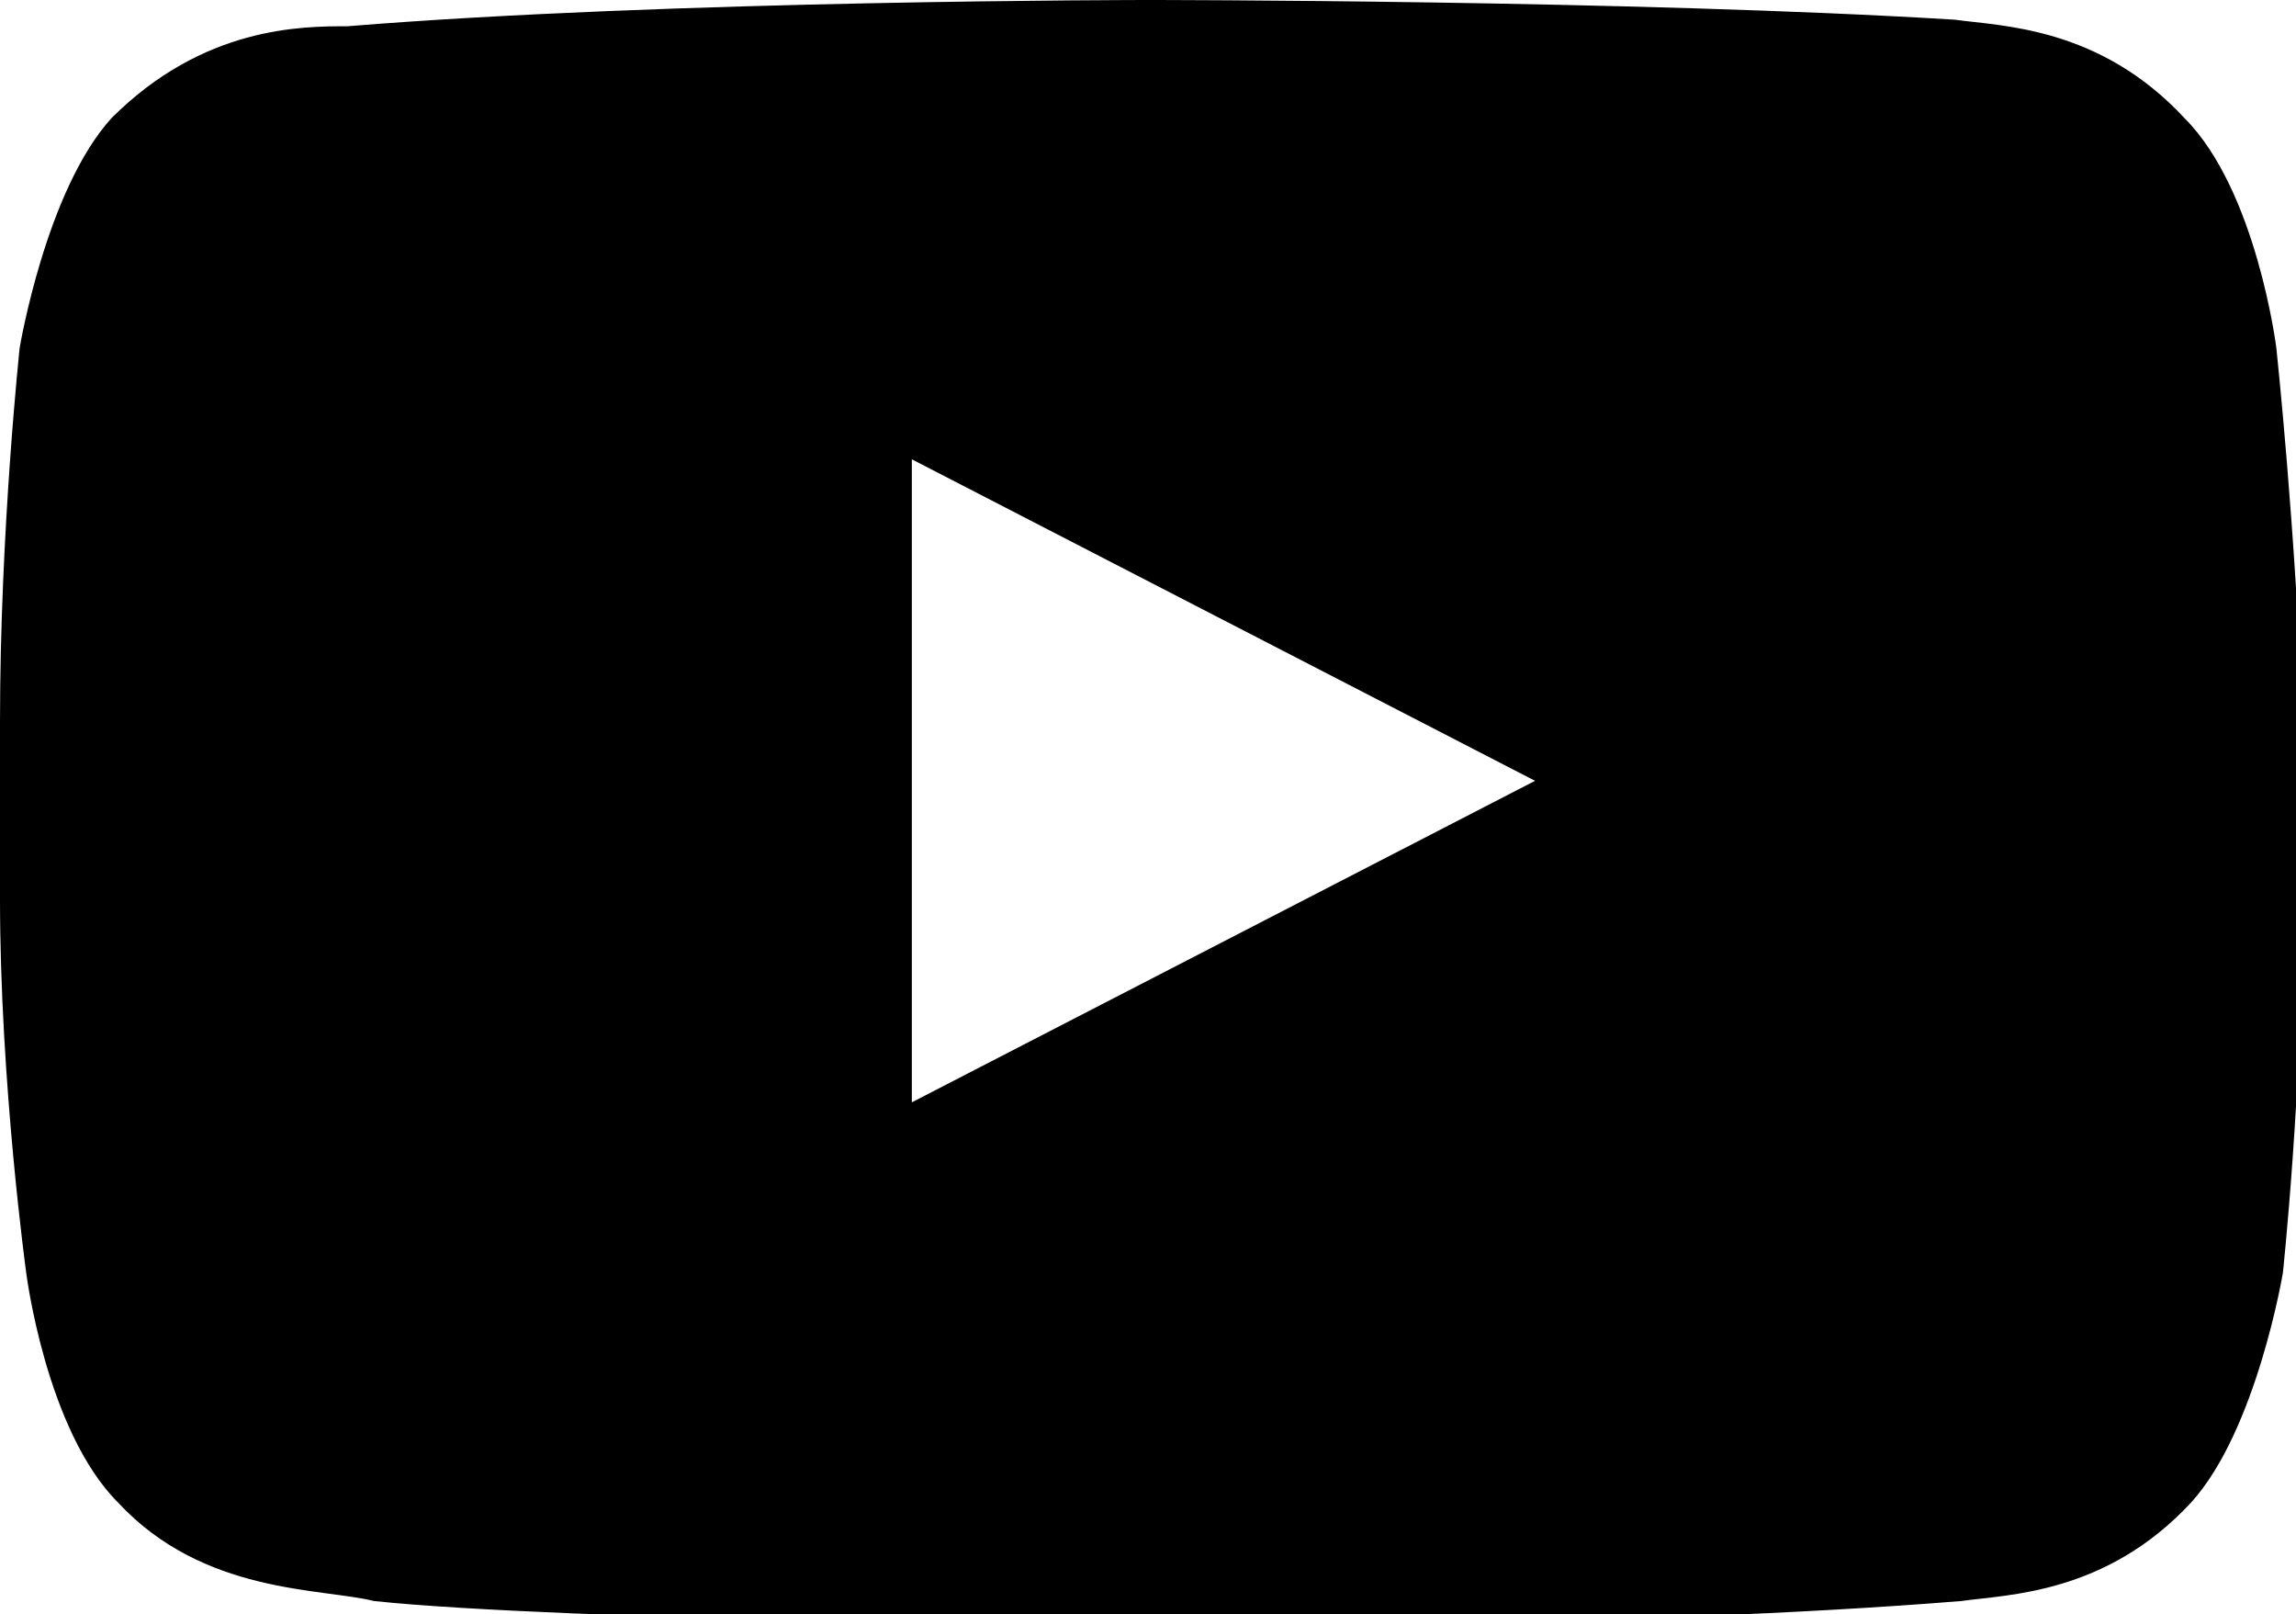 <svg xmlns="http://www.w3.org/2000/svg" width="35" height="24.6" viewBox="0 0 35 24.6"><path d="M34.7 5.3s-.3-2.4-1.4-3.5C32 .4 30.5.4 29.8.3 24.9 0 17.5 0 17.5 0S10.2 0 5.3.4c-.7 0-2.2 0-3.6 1.4C.7 2.9.3 5.3.3 5.3S0 8.1 0 11v2.7c0 2.8.4 5.7.4 5.7s.3 2.4 1.4 3.5c1.3 1.4 3.1 1.3 3.9 1.5 2.8.3 11.9.4 11.9.4s7.4 0 12.3-.4c.7-.1 2.2-.1 3.5-1.5 1-1.1 1.4-3.5 1.4-3.5s.3-2.8.3-5.7V11c-.1-2.9-.4-5.7-.4-5.7zM13.9 16.8V7l9.5 4.9-9.5 4.9z" /></svg>
